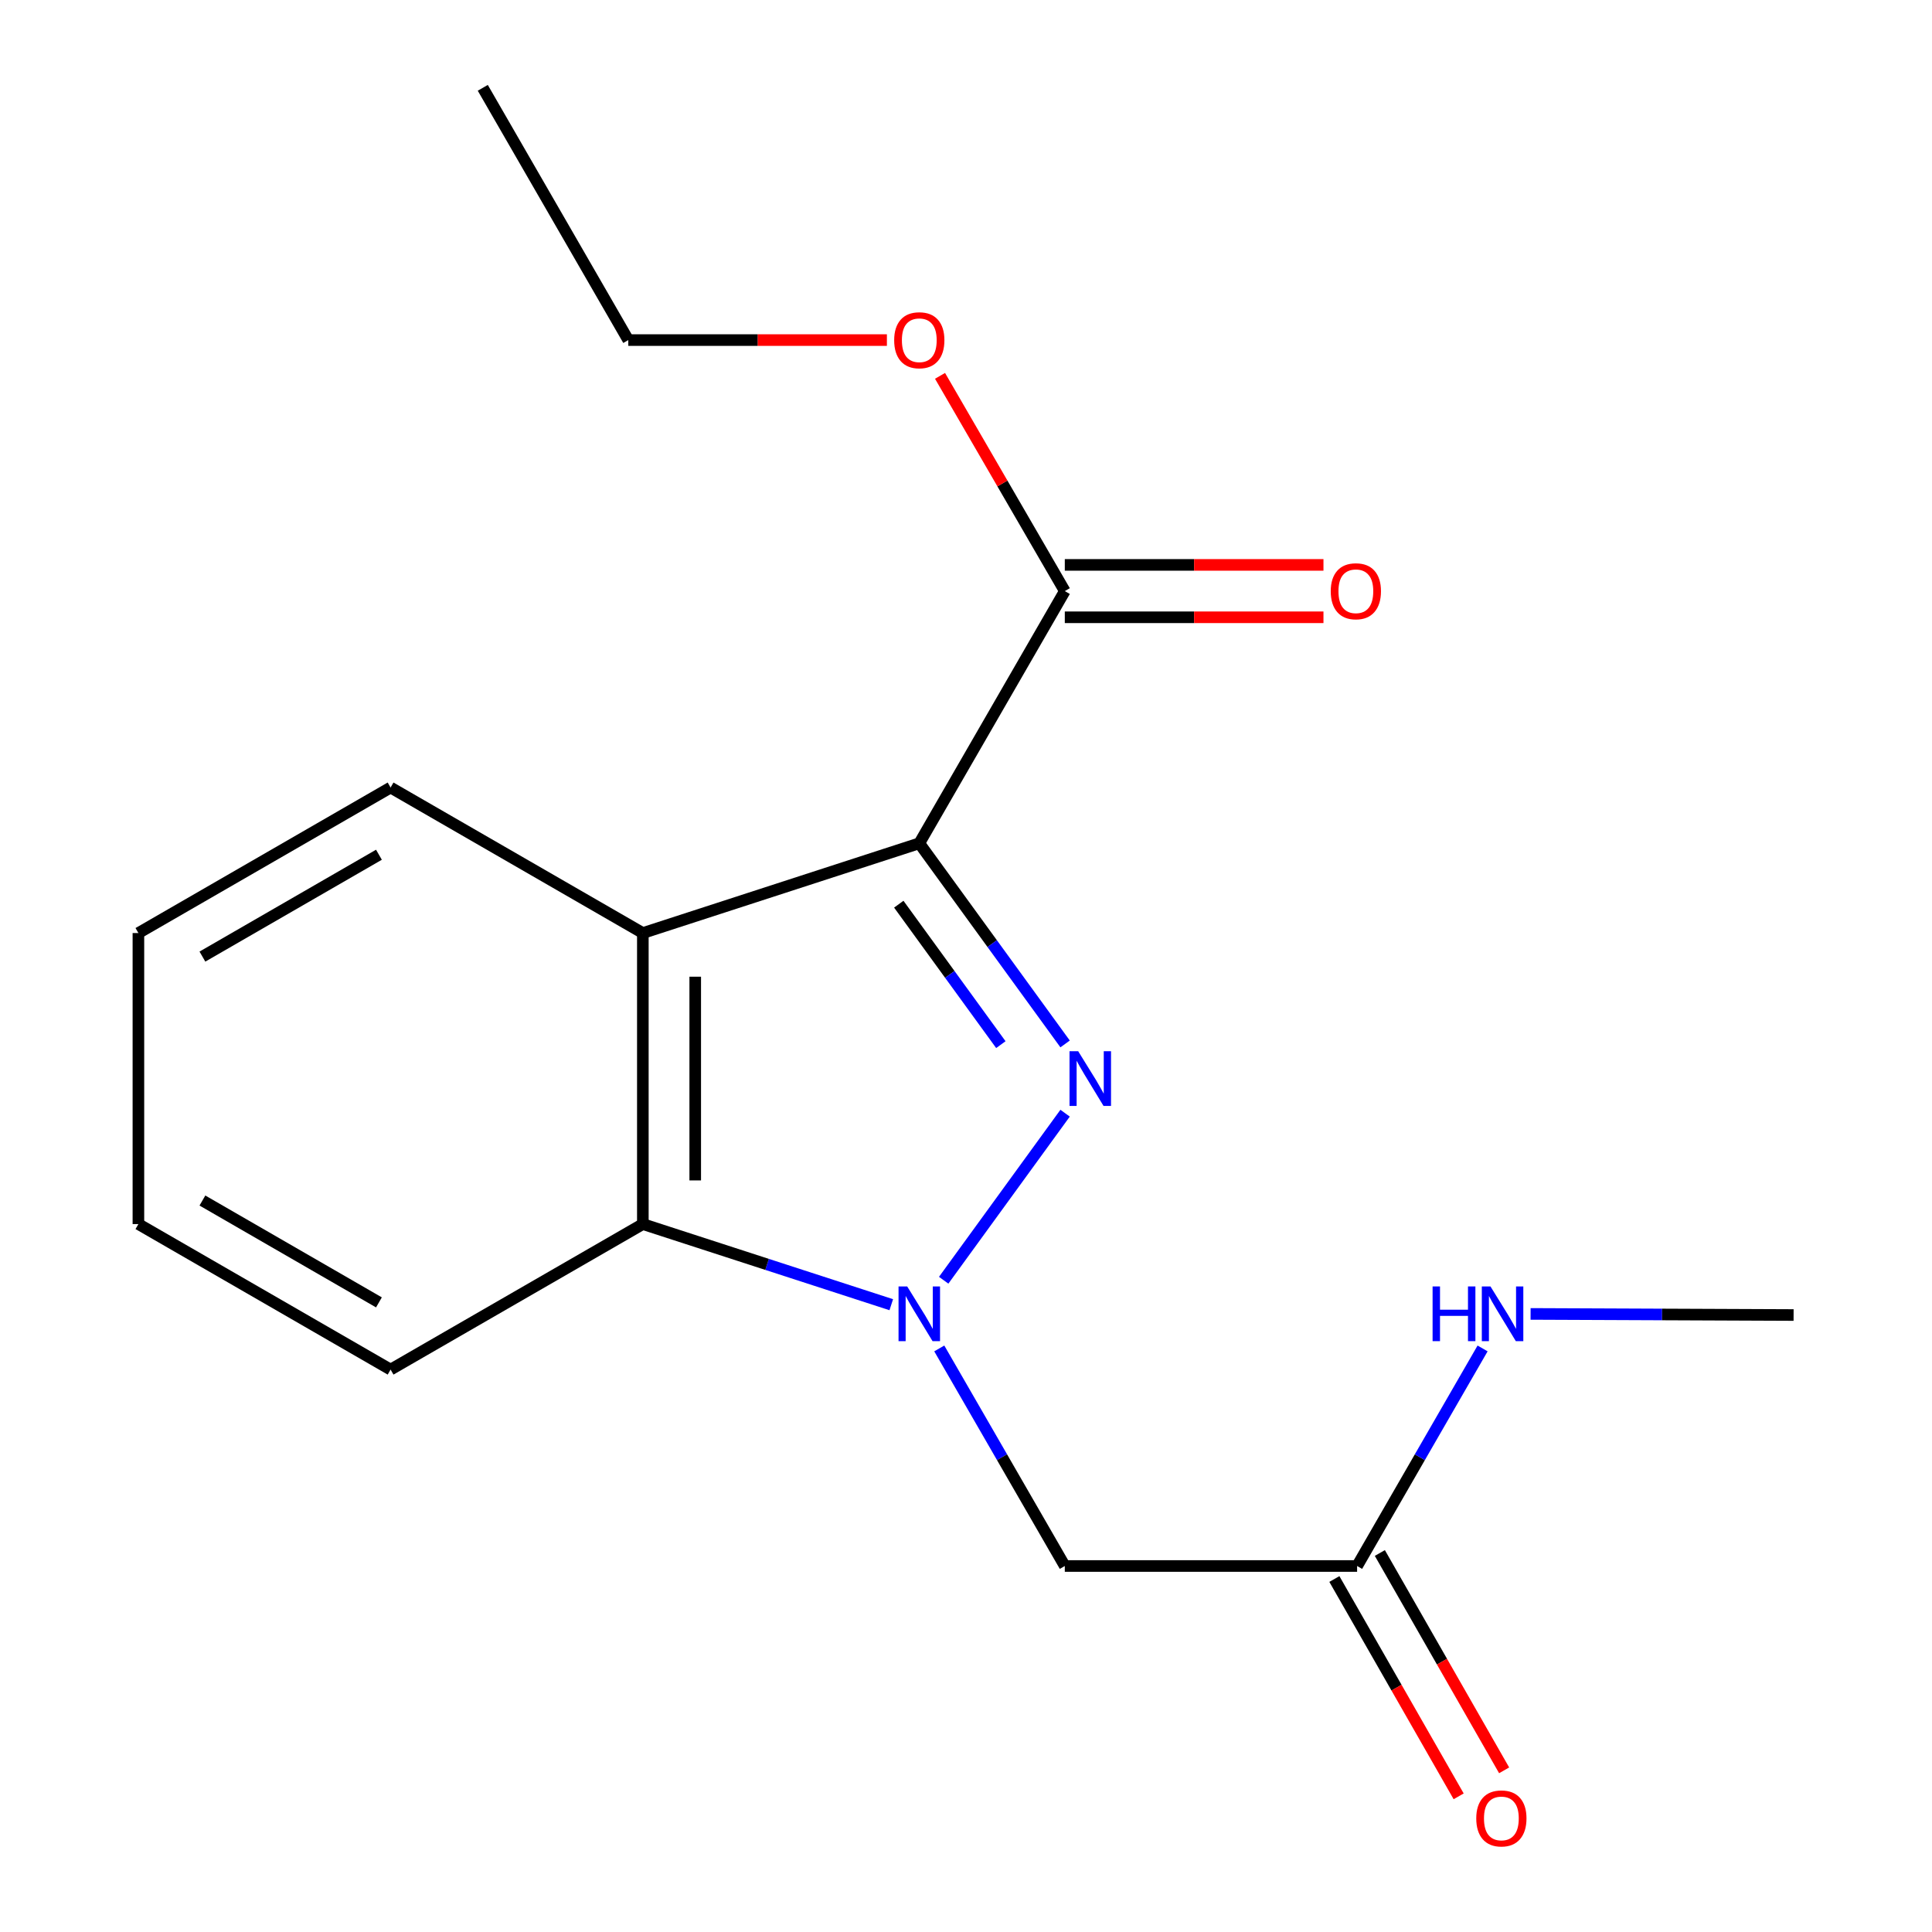 <?xml version='1.0' encoding='iso-8859-1'?>
<svg version='1.1' baseProfile='full'
              xmlns='http://www.w3.org/2000/svg'
                      xmlns:rdkit='http://www.rdkit.org/xml'
                      xmlns:xlink='http://www.w3.org/1999/xlink'
                  xml:space='preserve'
width='1000px' height='1000px' viewBox='0 0 1000 1000'>
<!-- END OF HEADER -->
<rect style='opacity:1.0;fill:#FFFFFF;stroke:none' width='1000' height='1000' x='0' y='0'> </rect>
<path class='bond-0' d='M 475.823,436.488 L 513.559,488.413' style='fill:none;fill-rule:evenodd;stroke:#000000;stroke-width:6px;stroke-linecap:butt;stroke-linejoin:miter;stroke-opacity:1' />
<path class='bond-0' d='M 513.559,488.413 L 551.295,540.338' style='fill:none;fill-rule:evenodd;stroke:#0000FF;stroke-width:6px;stroke-linecap:butt;stroke-linejoin:miter;stroke-opacity:1' />
<path class='bond-0' d='M 465.21,468.006 L 491.625,504.353' style='fill:none;fill-rule:evenodd;stroke:#000000;stroke-width:6px;stroke-linecap:butt;stroke-linejoin:miter;stroke-opacity:1' />
<path class='bond-0' d='M 491.625,504.353 L 518.041,540.701' style='fill:none;fill-rule:evenodd;stroke:#0000FF;stroke-width:6px;stroke-linecap:butt;stroke-linejoin:miter;stroke-opacity:1' />
<path class='bond-2' d='M 475.823,436.488 L 332.735,482.944' style='fill:none;fill-rule:evenodd;stroke:#000000;stroke-width:6px;stroke-linecap:butt;stroke-linejoin:miter;stroke-opacity:1' />
<path class='bond-5' d='M 475.823,436.488 L 551.141,305.948' style='fill:none;fill-rule:evenodd;stroke:#000000;stroke-width:6px;stroke-linecap:butt;stroke-linejoin:miter;stroke-opacity:1' />
<path class='bond-1' d='M 551.294,576.184 L 488.448,662.65' style='fill:none;fill-rule:evenodd;stroke:#0000FF;stroke-width:6px;stroke-linecap:butt;stroke-linejoin:miter;stroke-opacity:1' />
<path class='bond-4' d='M 486.167,697.947 L 518.654,754.253' style='fill:none;fill-rule:evenodd;stroke:#0000FF;stroke-width:6px;stroke-linecap:butt;stroke-linejoin:miter;stroke-opacity:1' />
<path class='bond-4' d='M 518.654,754.253 L 551.141,810.56' style='fill:none;fill-rule:evenodd;stroke:#000000;stroke-width:6px;stroke-linecap:butt;stroke-linejoin:miter;stroke-opacity:1' />
<path class='bond-18' d='M 461.322,675.313 L 397.029,654.446' style='fill:none;fill-rule:evenodd;stroke:#0000FF;stroke-width:6px;stroke-linecap:butt;stroke-linejoin:miter;stroke-opacity:1' />
<path class='bond-18' d='M 397.029,654.446 L 332.735,633.579' style='fill:none;fill-rule:evenodd;stroke:#000000;stroke-width:6px;stroke-linecap:butt;stroke-linejoin:miter;stroke-opacity:1' />
<path class='bond-3' d='M 332.735,482.944 L 332.735,633.579' style='fill:none;fill-rule:evenodd;stroke:#000000;stroke-width:6px;stroke-linecap:butt;stroke-linejoin:miter;stroke-opacity:1' />
<path class='bond-3' d='M 359.849,505.539 L 359.849,610.983' style='fill:none;fill-rule:evenodd;stroke:#000000;stroke-width:6px;stroke-linecap:butt;stroke-linejoin:miter;stroke-opacity:1' />
<path class='bond-11' d='M 332.735,482.944 L 202.165,407.626' style='fill:none;fill-rule:evenodd;stroke:#000000;stroke-width:6px;stroke-linecap:butt;stroke-linejoin:miter;stroke-opacity:1' />
<path class='bond-12' d='M 332.735,633.579 L 202.165,708.896' style='fill:none;fill-rule:evenodd;stroke:#000000;stroke-width:6px;stroke-linecap:butt;stroke-linejoin:miter;stroke-opacity:1' />
<path class='bond-6' d='M 551.141,810.56 L 702.438,810.56' style='fill:none;fill-rule:evenodd;stroke:#000000;stroke-width:6px;stroke-linecap:butt;stroke-linejoin:miter;stroke-opacity:1' />
<path class='bond-7' d='M 551.141,319.505 L 618.082,319.505' style='fill:none;fill-rule:evenodd;stroke:#000000;stroke-width:6px;stroke-linecap:butt;stroke-linejoin:miter;stroke-opacity:1' />
<path class='bond-7' d='M 618.082,319.505 L 685.024,319.505' style='fill:none;fill-rule:evenodd;stroke:#FF0000;stroke-width:6px;stroke-linecap:butt;stroke-linejoin:miter;stroke-opacity:1' />
<path class='bond-7' d='M 551.141,292.39 L 618.082,292.39' style='fill:none;fill-rule:evenodd;stroke:#000000;stroke-width:6px;stroke-linecap:butt;stroke-linejoin:miter;stroke-opacity:1' />
<path class='bond-7' d='M 618.082,292.39 L 685.024,292.39' style='fill:none;fill-rule:evenodd;stroke:#FF0000;stroke-width:6px;stroke-linecap:butt;stroke-linejoin:miter;stroke-opacity:1' />
<path class='bond-10' d='M 551.141,305.948 L 518.848,250.243' style='fill:none;fill-rule:evenodd;stroke:#000000;stroke-width:6px;stroke-linecap:butt;stroke-linejoin:miter;stroke-opacity:1' />
<path class='bond-10' d='M 518.848,250.243 L 486.556,194.539' style='fill:none;fill-rule:evenodd;stroke:#FF0000;stroke-width:6px;stroke-linecap:butt;stroke-linejoin:miter;stroke-opacity:1' />
<path class='bond-8' d='M 690.67,817.29 L 722.835,873.535' style='fill:none;fill-rule:evenodd;stroke:#000000;stroke-width:6px;stroke-linecap:butt;stroke-linejoin:miter;stroke-opacity:1' />
<path class='bond-8' d='M 722.835,873.535 L 755,929.78' style='fill:none;fill-rule:evenodd;stroke:#FF0000;stroke-width:6px;stroke-linecap:butt;stroke-linejoin:miter;stroke-opacity:1' />
<path class='bond-8' d='M 714.207,803.83 L 746.372,860.075' style='fill:none;fill-rule:evenodd;stroke:#000000;stroke-width:6px;stroke-linecap:butt;stroke-linejoin:miter;stroke-opacity:1' />
<path class='bond-8' d='M 746.372,860.075 L 778.537,916.32' style='fill:none;fill-rule:evenodd;stroke:#FF0000;stroke-width:6px;stroke-linecap:butt;stroke-linejoin:miter;stroke-opacity:1' />
<path class='bond-9' d='M 702.438,810.56 L 734.912,754.253' style='fill:none;fill-rule:evenodd;stroke:#000000;stroke-width:6px;stroke-linecap:butt;stroke-linejoin:miter;stroke-opacity:1' />
<path class='bond-9' d='M 734.912,754.253 L 767.386,697.947' style='fill:none;fill-rule:evenodd;stroke:#0000FF;stroke-width:6px;stroke-linecap:butt;stroke-linejoin:miter;stroke-opacity:1' />
<path class='bond-13' d='M 792.232,680.08 L 860.296,680.366' style='fill:none;fill-rule:evenodd;stroke:#0000FF;stroke-width:6px;stroke-linecap:butt;stroke-linejoin:miter;stroke-opacity:1' />
<path class='bond-13' d='M 860.296,680.366 L 928.361,680.652' style='fill:none;fill-rule:evenodd;stroke:#000000;stroke-width:6px;stroke-linecap:butt;stroke-linejoin:miter;stroke-opacity:1' />
<path class='bond-14' d='M 459.058,176.025 L 392.13,176.025' style='fill:none;fill-rule:evenodd;stroke:#FF0000;stroke-width:6px;stroke-linecap:butt;stroke-linejoin:miter;stroke-opacity:1' />
<path class='bond-14' d='M 392.13,176.025 L 325.203,176.025' style='fill:none;fill-rule:evenodd;stroke:#000000;stroke-width:6px;stroke-linecap:butt;stroke-linejoin:miter;stroke-opacity:1' />
<path class='bond-15' d='M 202.165,407.626 L 71.639,482.944' style='fill:none;fill-rule:evenodd;stroke:#000000;stroke-width:6px;stroke-linecap:butt;stroke-linejoin:miter;stroke-opacity:1' />
<path class='bond-15' d='M 196.137,442.409 L 104.77,495.131' style='fill:none;fill-rule:evenodd;stroke:#000000;stroke-width:6px;stroke-linecap:butt;stroke-linejoin:miter;stroke-opacity:1' />
<path class='bond-19' d='M 202.165,708.896 L 71.639,633.579' style='fill:none;fill-rule:evenodd;stroke:#000000;stroke-width:6px;stroke-linecap:butt;stroke-linejoin:miter;stroke-opacity:1' />
<path class='bond-19' d='M 196.137,674.114 L 104.77,621.391' style='fill:none;fill-rule:evenodd;stroke:#000000;stroke-width:6px;stroke-linecap:butt;stroke-linejoin:miter;stroke-opacity:1' />
<path class='bond-17' d='M 325.203,176.025 L 249.886,45.455' style='fill:none;fill-rule:evenodd;stroke:#000000;stroke-width:6px;stroke-linecap:butt;stroke-linejoin:miter;stroke-opacity:1' />
<path class='bond-16' d='M 71.639,482.944 L 71.639,633.579' style='fill:none;fill-rule:evenodd;stroke:#000000;stroke-width:6px;stroke-linecap:butt;stroke-linejoin:miter;stroke-opacity:1' />
<path  class='atom-1' d='M 558.061 544.101
L 567.341 559.101
Q 568.261 560.581, 569.741 563.261
Q 571.221 565.941, 571.301 566.101
L 571.301 544.101
L 575.061 544.101
L 575.061 572.421
L 571.181 572.421
L 561.221 556.021
Q 560.061 554.101, 558.821 551.901
Q 557.621 549.701, 557.261 549.021
L 557.261 572.421
L 553.581 572.421
L 553.581 544.101
L 558.061 544.101
' fill='#0000FF'/>
<path  class='atom-2' d='M 469.563 665.859
L 478.843 680.859
Q 479.763 682.339, 481.243 685.019
Q 482.723 687.699, 482.803 687.859
L 482.803 665.859
L 486.563 665.859
L 486.563 694.179
L 482.683 694.179
L 472.723 677.779
Q 471.563 675.859, 470.323 673.659
Q 469.123 671.459, 468.763 670.779
L 468.763 694.179
L 465.083 694.179
L 465.083 665.859
L 469.563 665.859
' fill='#0000FF'/>
<path  class='atom-8' d='M 688.791 306.028
Q 688.791 299.228, 692.151 295.428
Q 695.511 291.628, 701.791 291.628
Q 708.071 291.628, 711.431 295.428
Q 714.791 299.228, 714.791 306.028
Q 714.791 312.908, 711.391 316.828
Q 707.991 320.708, 701.791 320.708
Q 695.551 320.708, 692.151 316.828
Q 688.791 312.948, 688.791 306.028
M 701.791 317.508
Q 706.111 317.508, 708.431 314.628
Q 710.791 311.708, 710.791 306.028
Q 710.791 300.468, 708.431 297.668
Q 706.111 294.828, 701.791 294.828
Q 697.471 294.828, 695.111 297.628
Q 692.791 300.428, 692.791 306.028
Q 692.791 311.748, 695.111 314.628
Q 697.471 317.508, 701.791 317.508
' fill='#FF0000'/>
<path  class='atom-9' d='M 764.108 941.21
Q 764.108 934.41, 767.468 930.61
Q 770.828 926.81, 777.108 926.81
Q 783.388 926.81, 786.748 930.61
Q 790.108 934.41, 790.108 941.21
Q 790.108 948.09, 786.708 952.01
Q 783.308 955.89, 777.108 955.89
Q 770.868 955.89, 767.468 952.01
Q 764.108 948.13, 764.108 941.21
M 777.108 952.69
Q 781.428 952.69, 783.748 949.81
Q 786.108 946.89, 786.108 941.21
Q 786.108 935.65, 783.748 932.85
Q 781.428 930.01, 777.108 930.01
Q 772.788 930.01, 770.428 932.81
Q 768.108 935.61, 768.108 941.21
Q 768.108 946.93, 770.428 949.81
Q 772.788 952.69, 777.108 952.69
' fill='#FF0000'/>
<path  class='atom-10' d='M 741.506 665.859
L 745.346 665.859
L 745.346 677.899
L 759.826 677.899
L 759.826 665.859
L 763.666 665.859
L 763.666 694.179
L 759.826 694.179
L 759.826 681.099
L 745.346 681.099
L 745.346 694.179
L 741.506 694.179
L 741.506 665.859
' fill='#0000FF'/>
<path  class='atom-10' d='M 771.466 665.859
L 780.746 680.859
Q 781.666 682.339, 783.146 685.019
Q 784.626 687.699, 784.706 687.859
L 784.706 665.859
L 788.466 665.859
L 788.466 694.179
L 784.586 694.179
L 774.626 677.779
Q 773.466 675.859, 772.226 673.659
Q 771.026 671.459, 770.666 670.779
L 770.666 694.179
L 766.986 694.179
L 766.986 665.859
L 771.466 665.859
' fill='#0000FF'/>
<path  class='atom-11' d='M 462.823 176.105
Q 462.823 169.305, 466.183 165.505
Q 469.543 161.705, 475.823 161.705
Q 482.103 161.705, 485.463 165.505
Q 488.823 169.305, 488.823 176.105
Q 488.823 182.985, 485.423 186.905
Q 482.023 190.785, 475.823 190.785
Q 469.583 190.785, 466.183 186.905
Q 462.823 183.025, 462.823 176.105
M 475.823 187.585
Q 480.143 187.585, 482.463 184.705
Q 484.823 181.785, 484.823 176.105
Q 484.823 170.545, 482.463 167.745
Q 480.143 164.905, 475.823 164.905
Q 471.503 164.905, 469.143 167.705
Q 466.823 170.505, 466.823 176.105
Q 466.823 181.825, 469.143 184.705
Q 471.503 187.585, 475.823 187.585
' fill='#FF0000'/>
</svg>
